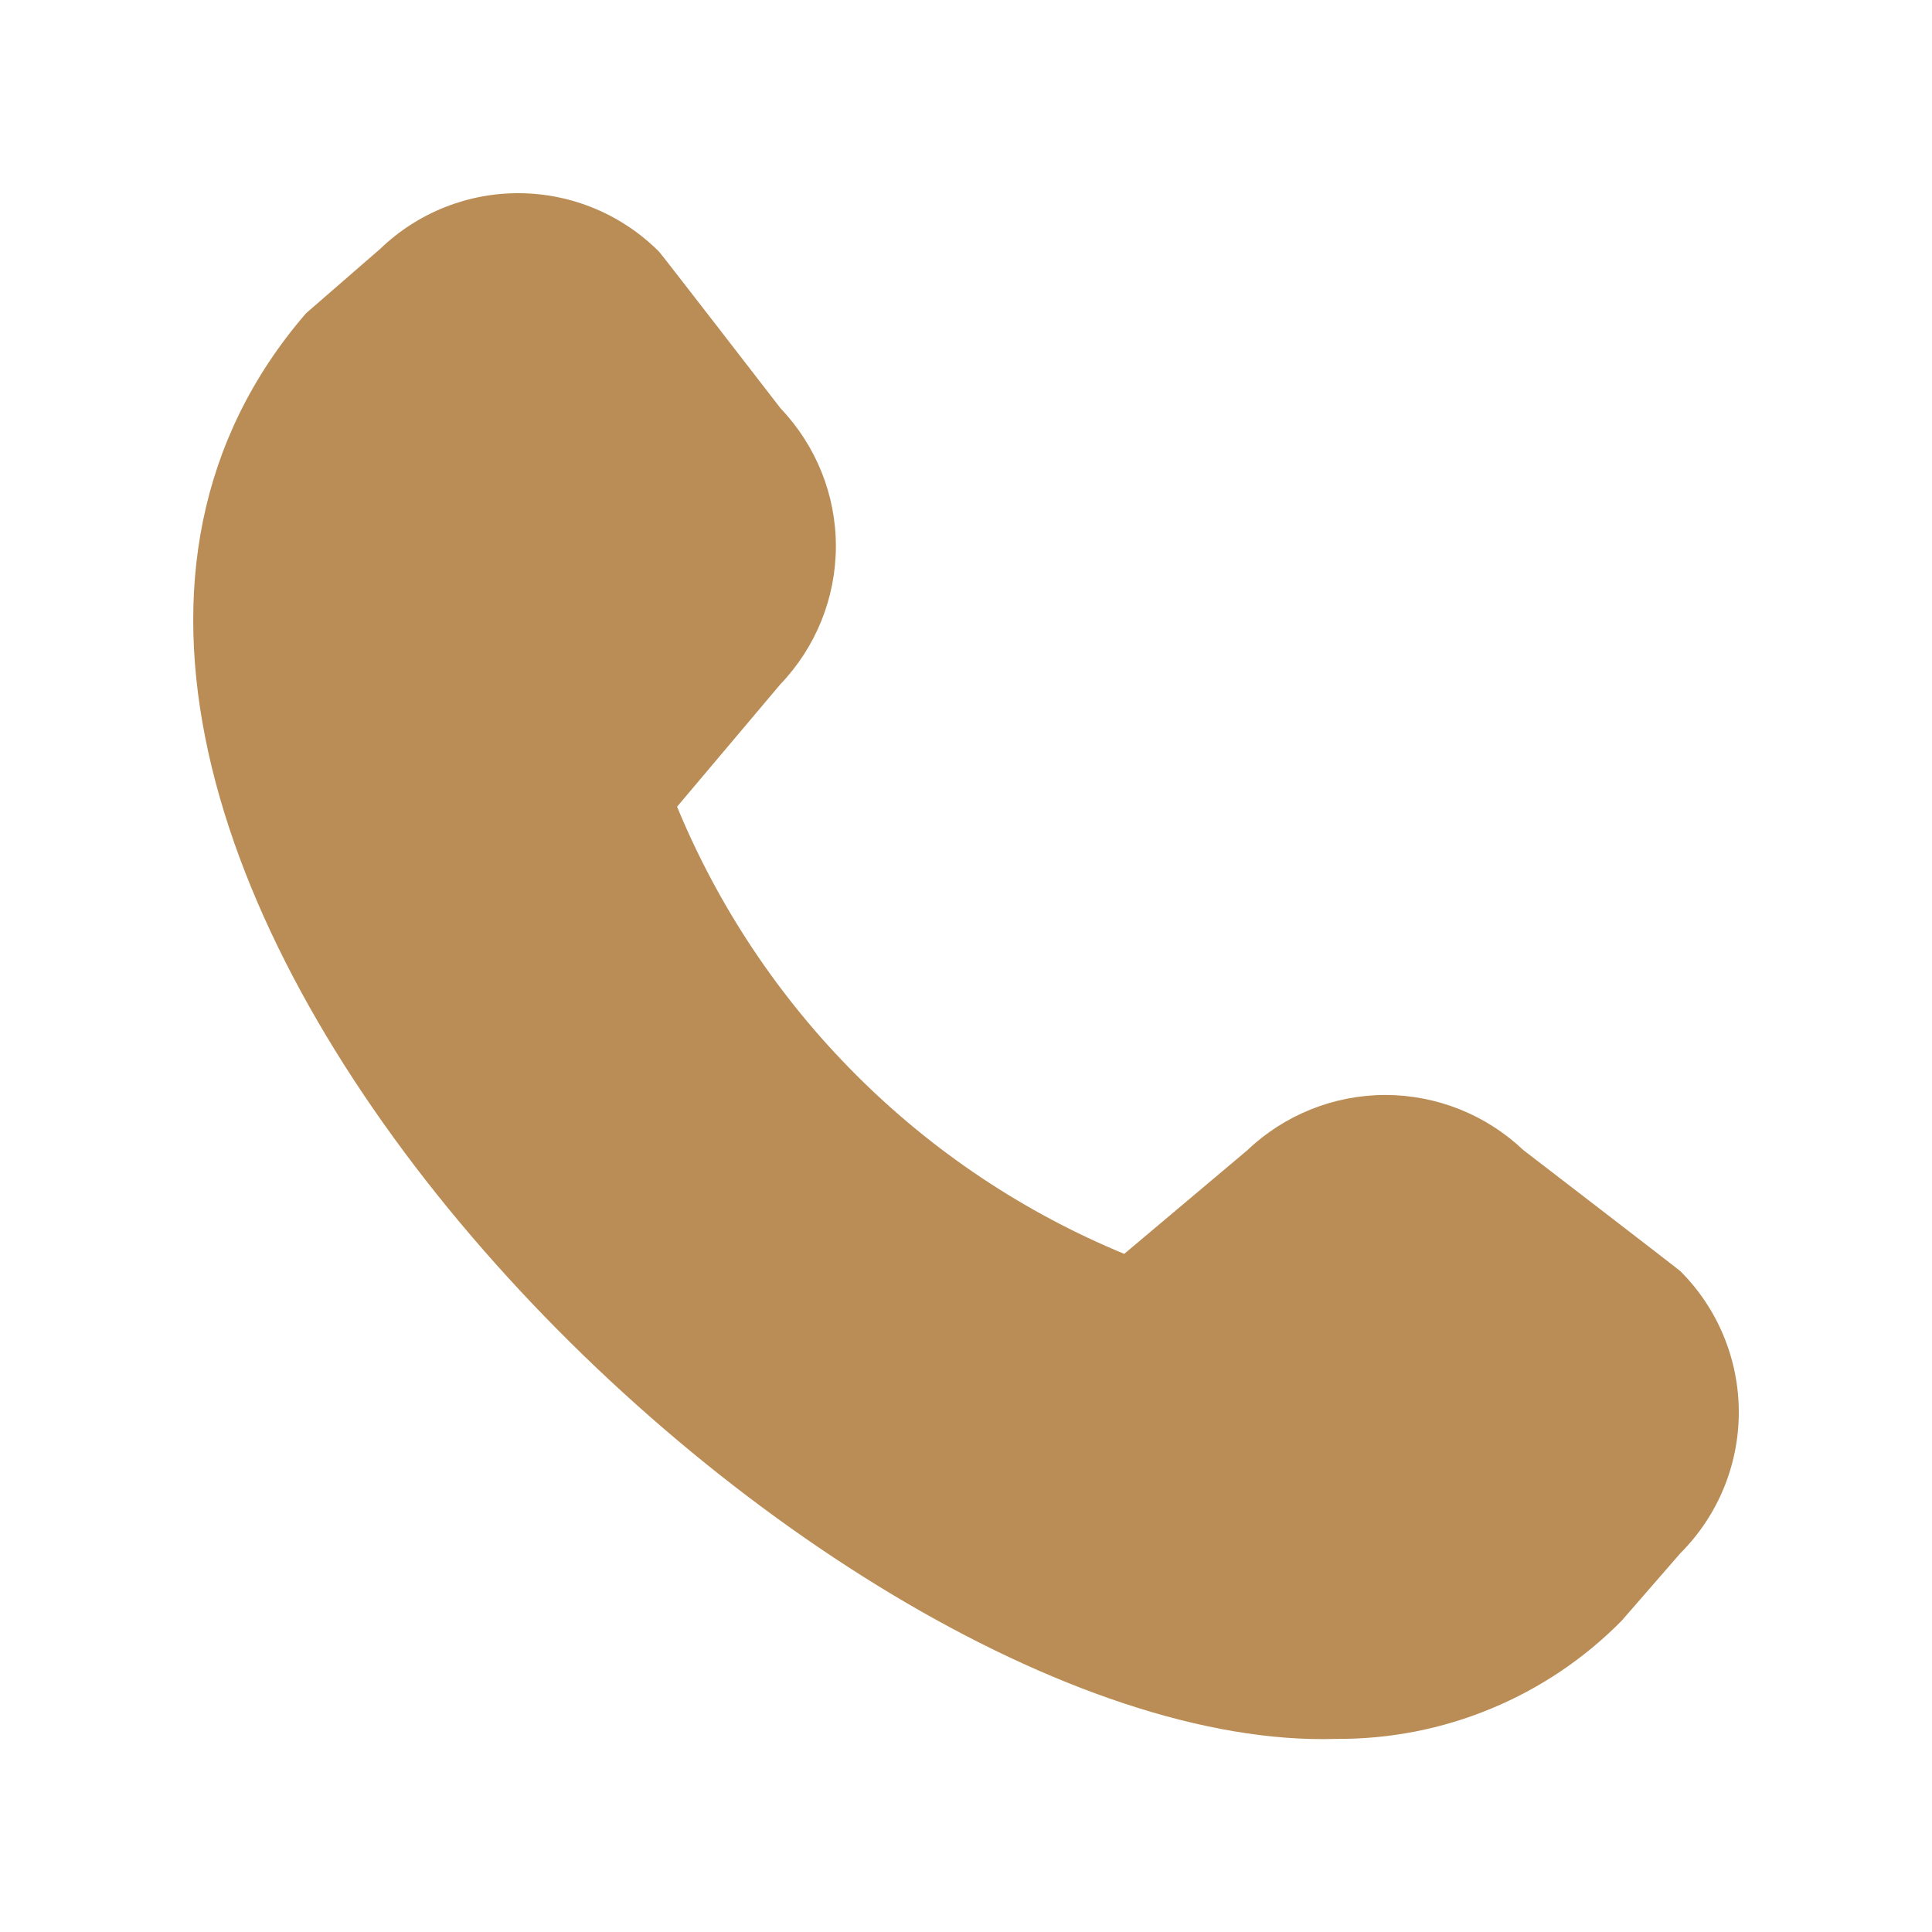 <?xml version="1.0" encoding="UTF-8"?> <svg xmlns="http://www.w3.org/2000/svg" width="20" height="20" viewBox="0 0 20 20" fill="none"> <path d="M16.788 16.777L17.396 16.078C17.783 15.691 18 15.166 18 14.619C18 14.072 17.783 13.547 17.396 13.16C17.375 13.139 15.769 11.905 15.769 11.905C15.383 11.539 14.871 11.335 14.339 11.335C13.806 11.336 13.295 11.542 12.91 11.909L11.638 12.98C10.599 12.551 9.655 11.921 8.861 11.126C8.067 10.332 7.437 9.388 7.009 8.351L8.078 7.084C8.446 6.7 8.652 6.189 8.653 5.657C8.654 5.126 8.449 4.614 8.082 4.229C8.082 4.229 6.845 2.627 6.824 2.607C6.443 2.224 5.927 2.006 5.386 2C4.846 1.994 4.325 2.201 3.936 2.576L3.168 3.243C-1.368 8.497 8.4 18.175 13.836 18.001C14.386 18.004 14.93 17.898 15.437 17.687C15.944 17.477 16.403 17.168 16.788 16.777Z" fill="#BB8D56"></path> </svg> 